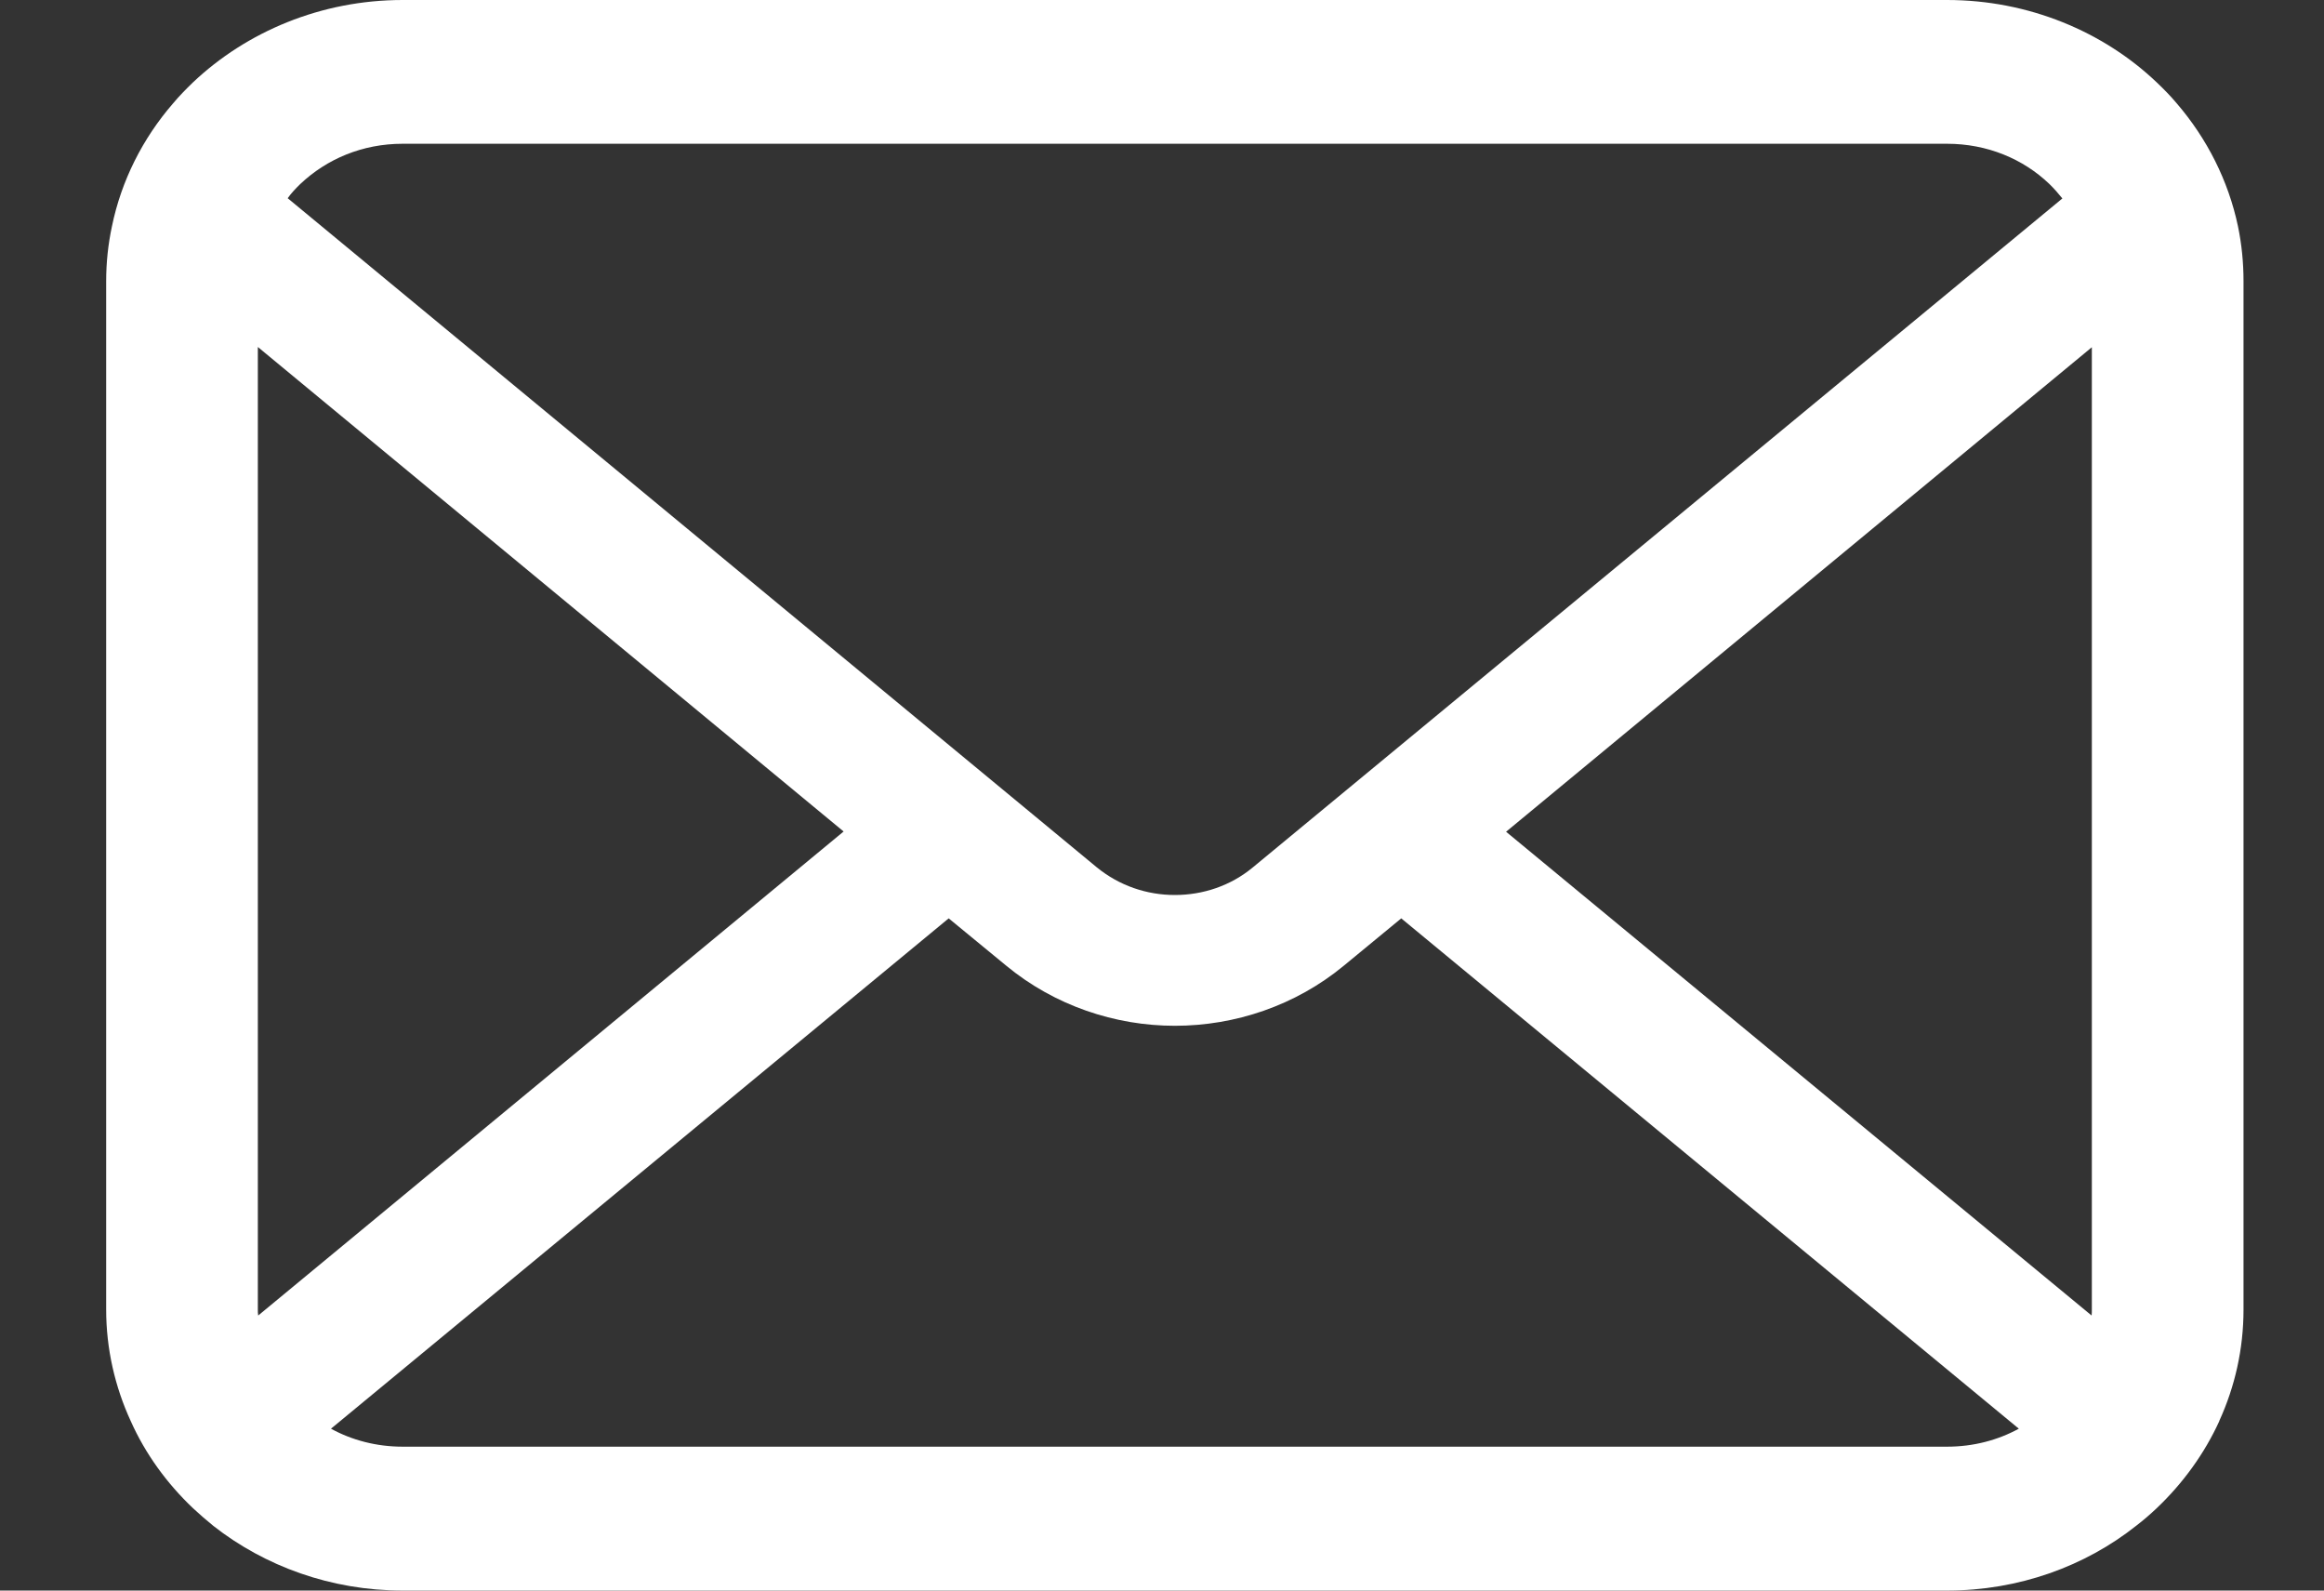 <svg width="19" height="13" viewBox="0 0 19 13" fill="none" xmlns="http://www.w3.org/2000/svg">
<rect x="0" y="0" width="19" height="13" fill="#333333" stroke="none"/>
<path d="M18.297 1.851C18.218 1.475 18.042 1.131 17.797 0.846C17.745 0.784 17.691 0.729 17.632 0.673C17.197 0.259 16.586 0 15.918 0H3.292C2.625 0 2.016 0.259 1.578 0.673C1.52 0.729 1.466 0.784 1.414 0.846C1.168 1.13 0.992 1.475 0.915 1.851C0.884 1.996 0.868 2.146 0.868 2.298V10.703C0.868 11.025 0.94 11.335 1.069 11.615C1.188 11.882 1.364 12.124 1.578 12.327C1.633 12.378 1.687 12.425 1.745 12.472C2.165 12.801 2.706 13 3.292 13H15.918C16.505 13 17.048 12.801 17.465 12.47C17.524 12.425 17.578 12.378 17.632 12.327C17.846 12.124 18.022 11.882 18.144 11.615V11.613C18.272 11.333 18.342 11.025 18.342 10.703V2.298C18.342 2.146 18.327 1.996 18.297 1.851ZM2.455 1.504C2.672 1.299 2.963 1.175 3.292 1.175H15.918C16.247 1.175 16.541 1.299 16.755 1.504C16.793 1.541 16.829 1.582 16.861 1.622L10.243 7.089C10.061 7.24 9.835 7.315 9.605 7.315C9.377 7.315 9.152 7.24 8.967 7.089L2.352 1.62C2.381 1.579 2.417 1.541 2.455 1.504ZM2.108 10.703V2.836L6.897 6.796L2.111 10.752C2.108 10.737 2.108 10.72 2.108 10.703ZM15.918 11.824H3.292C3.078 11.824 2.877 11.771 2.706 11.677L7.756 7.506L8.228 7.894C8.622 8.219 9.116 8.384 9.605 8.384C10.097 8.384 10.591 8.219 10.985 7.894L11.456 7.506L16.505 11.677C16.333 11.771 16.133 11.824 15.918 11.824ZM17.102 10.703C17.102 10.72 17.102 10.737 17.1 10.752L12.313 6.798L17.102 2.838V10.703Z" fill="white"/>
</svg>
